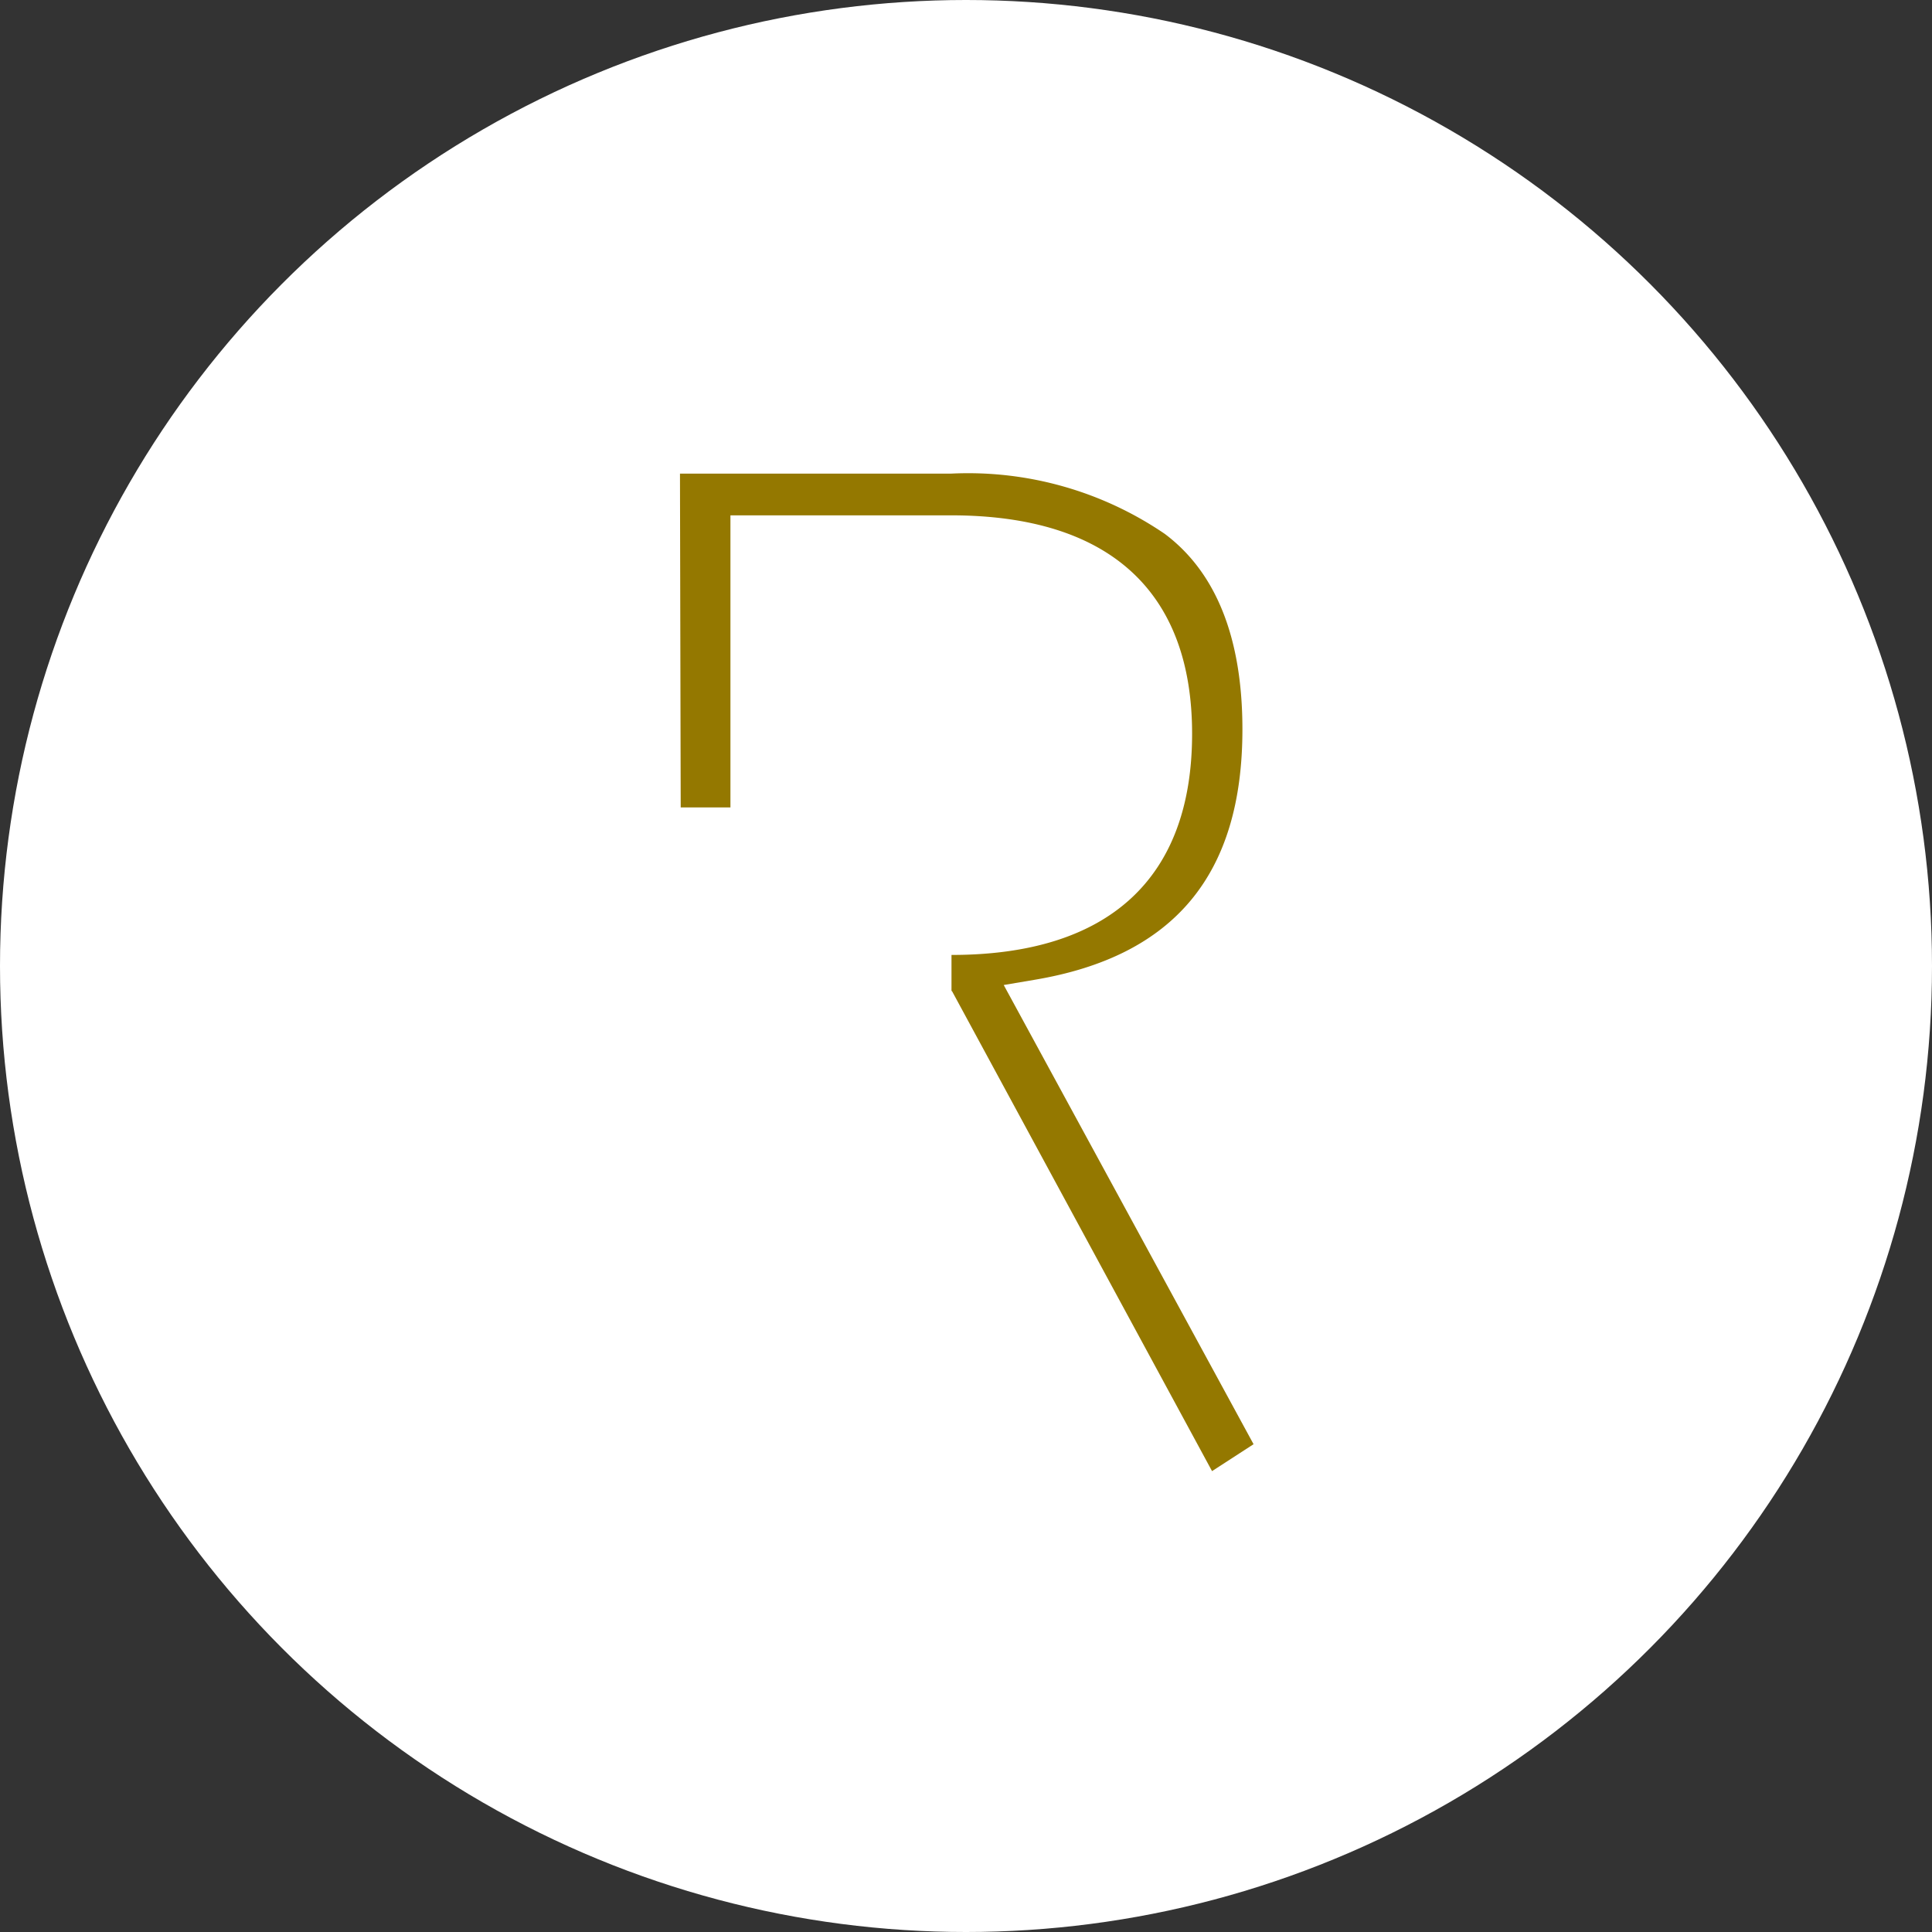 <svg xmlns="http://www.w3.org/2000/svg" width="69" height="69" viewBox="0 0 69 69">
  <rect x="0" y="0" width="69" height="69" fill="#333333" stroke="none"/>
  <g id="Group_11825" data-name="Group 11825" transform="translate(-10358 -17619)">
    <circle id="Ellipse_124" data-name="Ellipse 124" cx="34.5" cy="34.5" r="34.5" transform="translate(10358 17619)" fill="#fff"/>
    <path id="Intersection_2" data-name="Intersection 2" d="M-8729.06-9339.605h-.017v-1.29c5.622,0,8.593-2.736,8.593-7.9,0-5.1-2.976-7.8-8.607-7.8h-7.881v10.431h-1.776c-.015-6.339-.026-11.921-.026-11.921h9.684a12.466,12.466,0,0,1,7.63,2.152c1.841,1.38,2.773,3.73,2.773,6.981,0,5.183-2.428,8.106-7.425,8.945l-1.1.186,8.923,16.4-1.483.961Z" transform="translate(19121.059 26994)" fill="#947800" stroke="rgba(0,0,0,0)" stroke-miterlimit="10" stroke-width="1"/>
  </g>
</svg>
